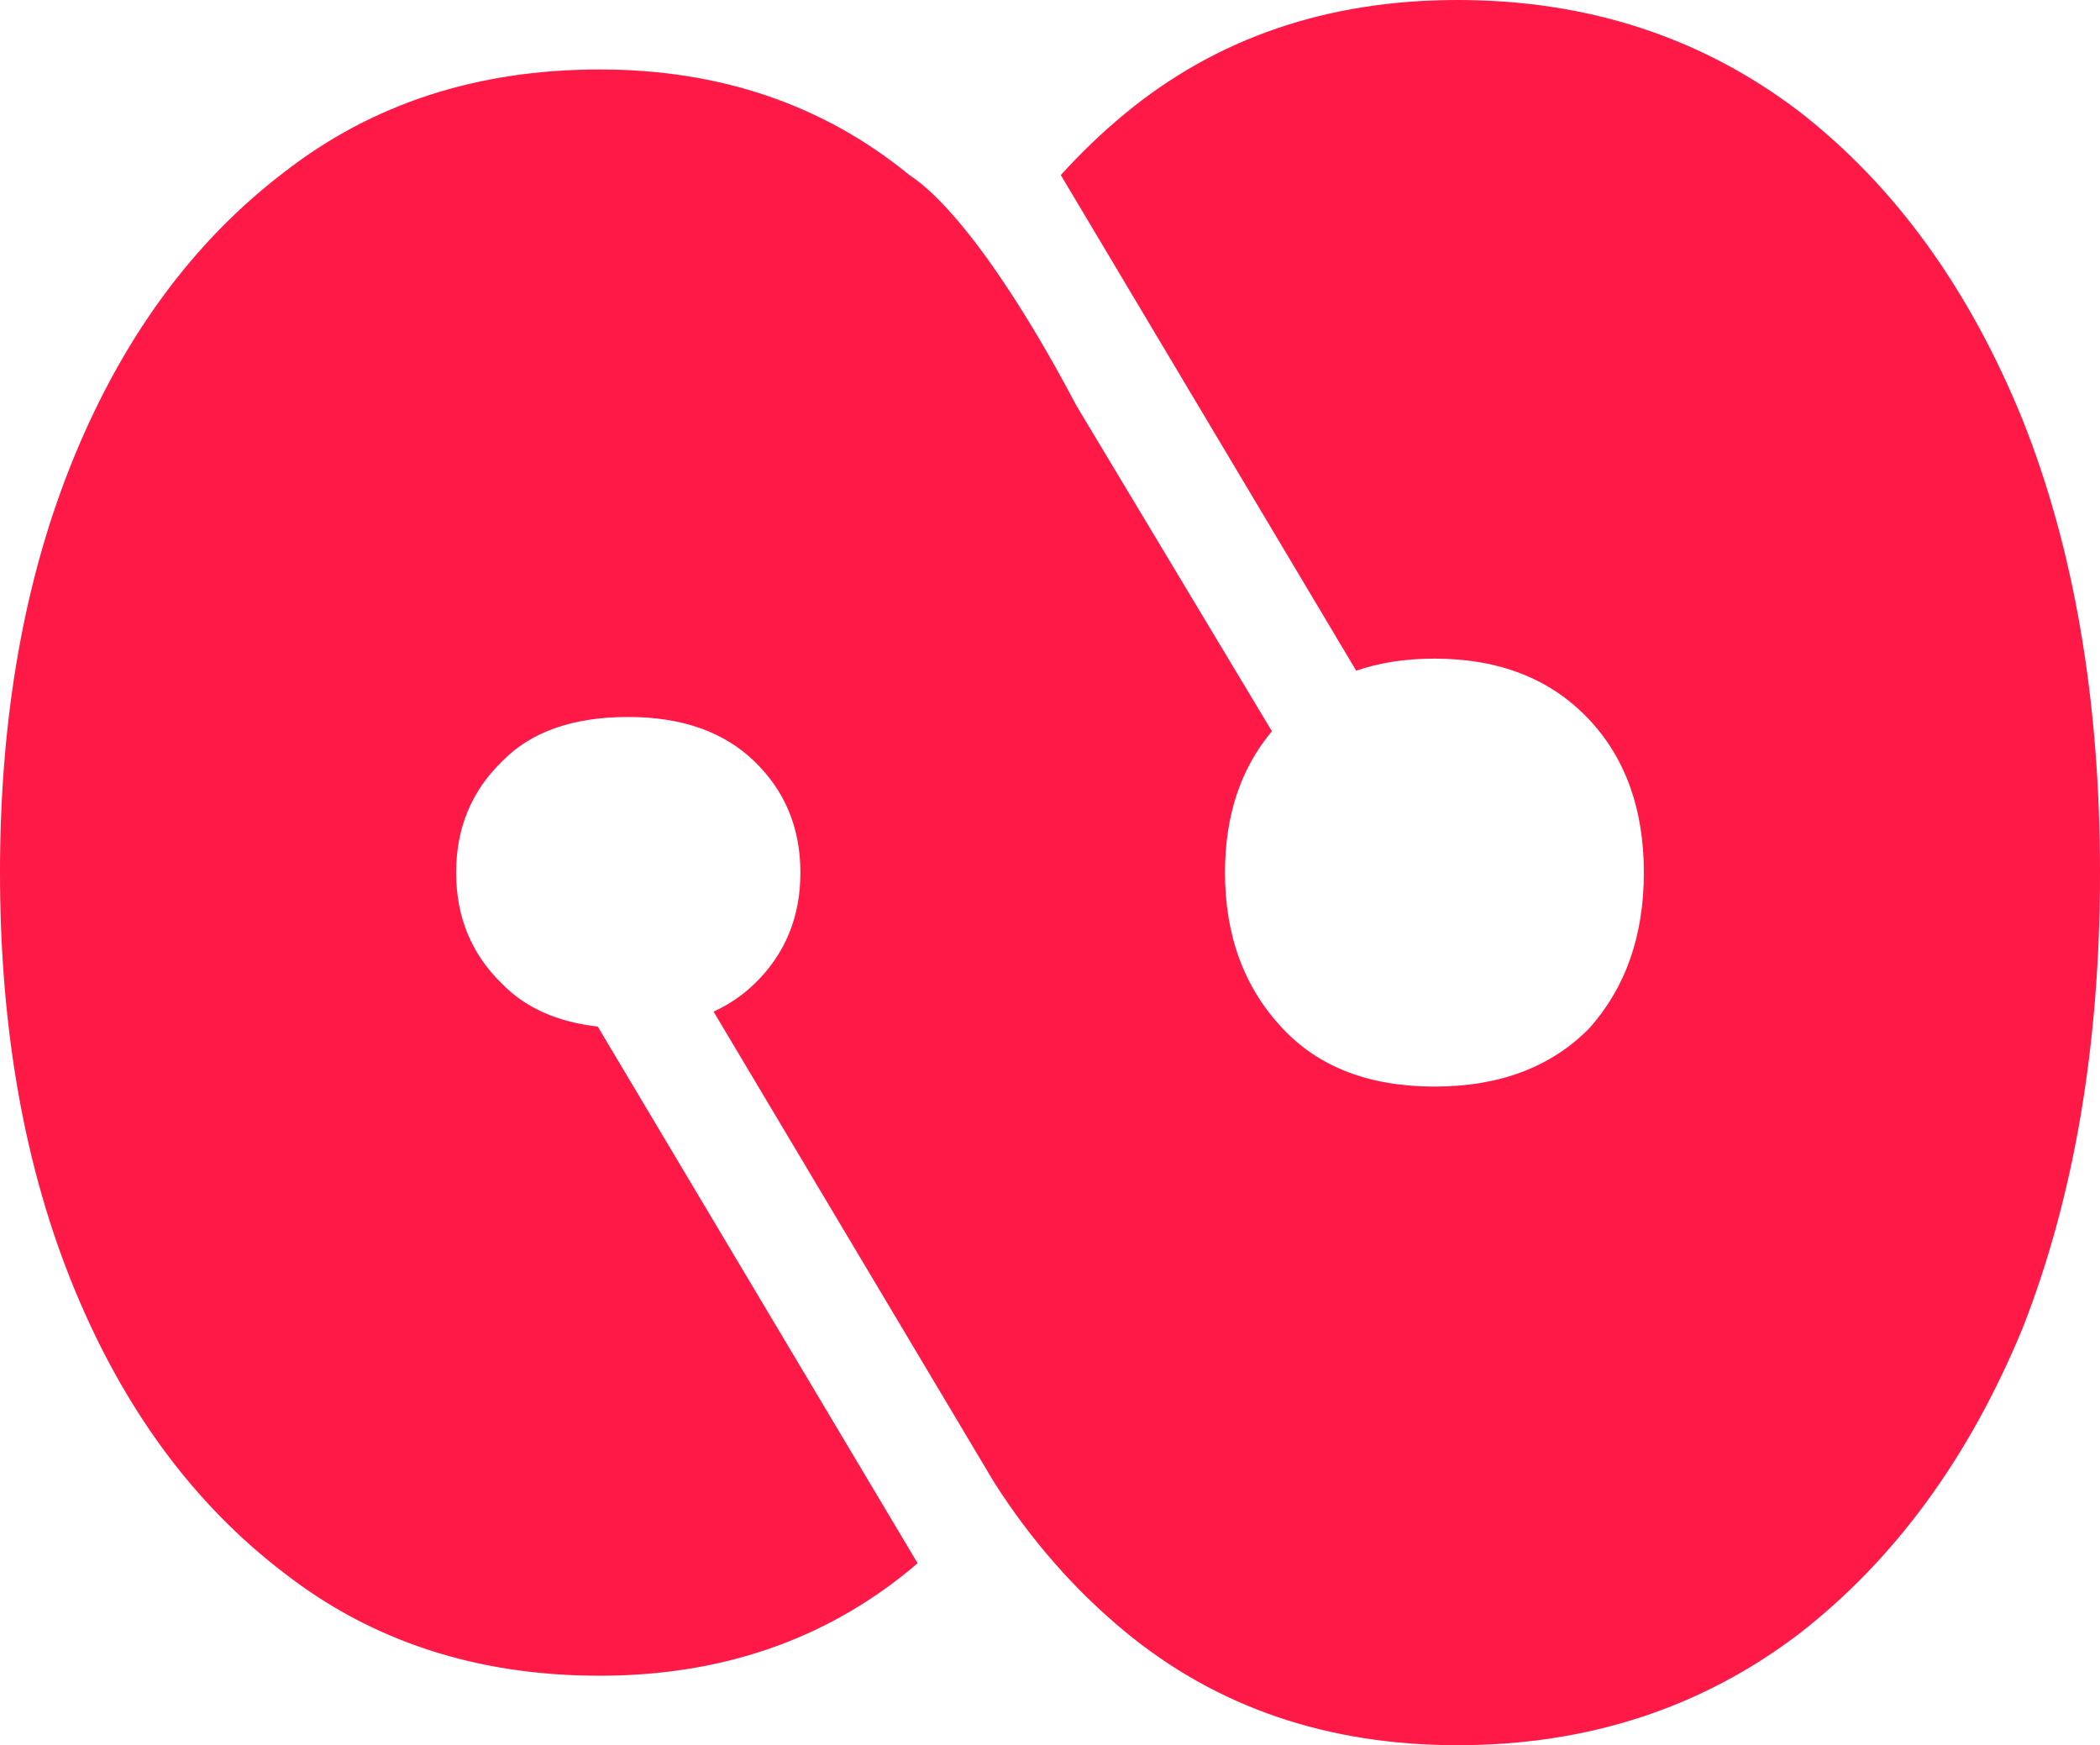 <svg width="479" height="398" viewBox="0 0 479 398" fill="none" xmlns="http://www.w3.org/2000/svg">
<path fill-rule="evenodd" clip-rule="evenodd" d="M172.1 173.65C165.12 166.89 155.522 163.51 143.307 163.51C130.656 163.51 121.059 166.89 114.515 173.65C107.535 180.41 104.045 188.86 104.045 199C104.045 209.14 107.535 217.59 114.515 224.35C119.8 229.81 127.076 233.065 136.344 234.115L209.295 356.489C208.68 357.023 208.06 357.551 207.436 358.073C187.805 374.128 164.247 382.156 136.764 382.156C108.844 382.156 84.85 374.34 64.783 358.707C44.279 343.074 28.356 321.527 17.014 294.064C5.671 266.601 0 234.913 0 199C0 163.087 5.671 131.399 17.014 103.936C28.356 76.474 44.279 54.926 64.783 39.293C84.85 23.66 108.844 15.844 136.764 15.844C164.247 15.844 187.805 23.872 207.436 39.927C212.78 43.41 219.324 50.615 226.444 60.739C232.511 69.367 238.995 80.115 245.51 92.488L290.117 166.768C282.984 175.267 279.417 186.011 279.417 199C279.417 213.365 283.779 225.195 292.504 234.49C300.793 243.363 312.353 247.799 327.186 247.799C342.018 247.799 353.797 243.363 362.522 234.49C370.811 225.195 374.955 213.365 374.955 199C374.955 184.635 370.811 173.016 362.522 164.143C353.797 154.848 342.018 150.201 327.186 150.201C320.592 150.201 314.645 151.119 309.344 152.956L241.964 39.927C246.51 34.895 251.36 30.248 256.514 25.984C277.454 8.661 302.756 0 332.421 0C362.086 0 388.042 8.45 410.291 25.35C432.103 42.251 449.117 65.7 461.332 95.698C473.111 125.273 479 159.707 479 199C479 238.293 473.111 272.938 461.332 302.936C449.117 332.512 432.103 355.749 410.291 372.65C388.042 389.55 362.086 398 332.421 398C302.756 398 277.454 389.339 256.514 372.016C245.121 362.591 235.213 351.29 226.79 338.113L162.762 230.707C166.271 229.1 169.384 226.981 172.1 224.35C179.08 217.59 182.57 209.14 182.57 199C182.57 188.86 179.08 180.41 172.1 173.65Z" fill="#FF1947"/>
</svg>
